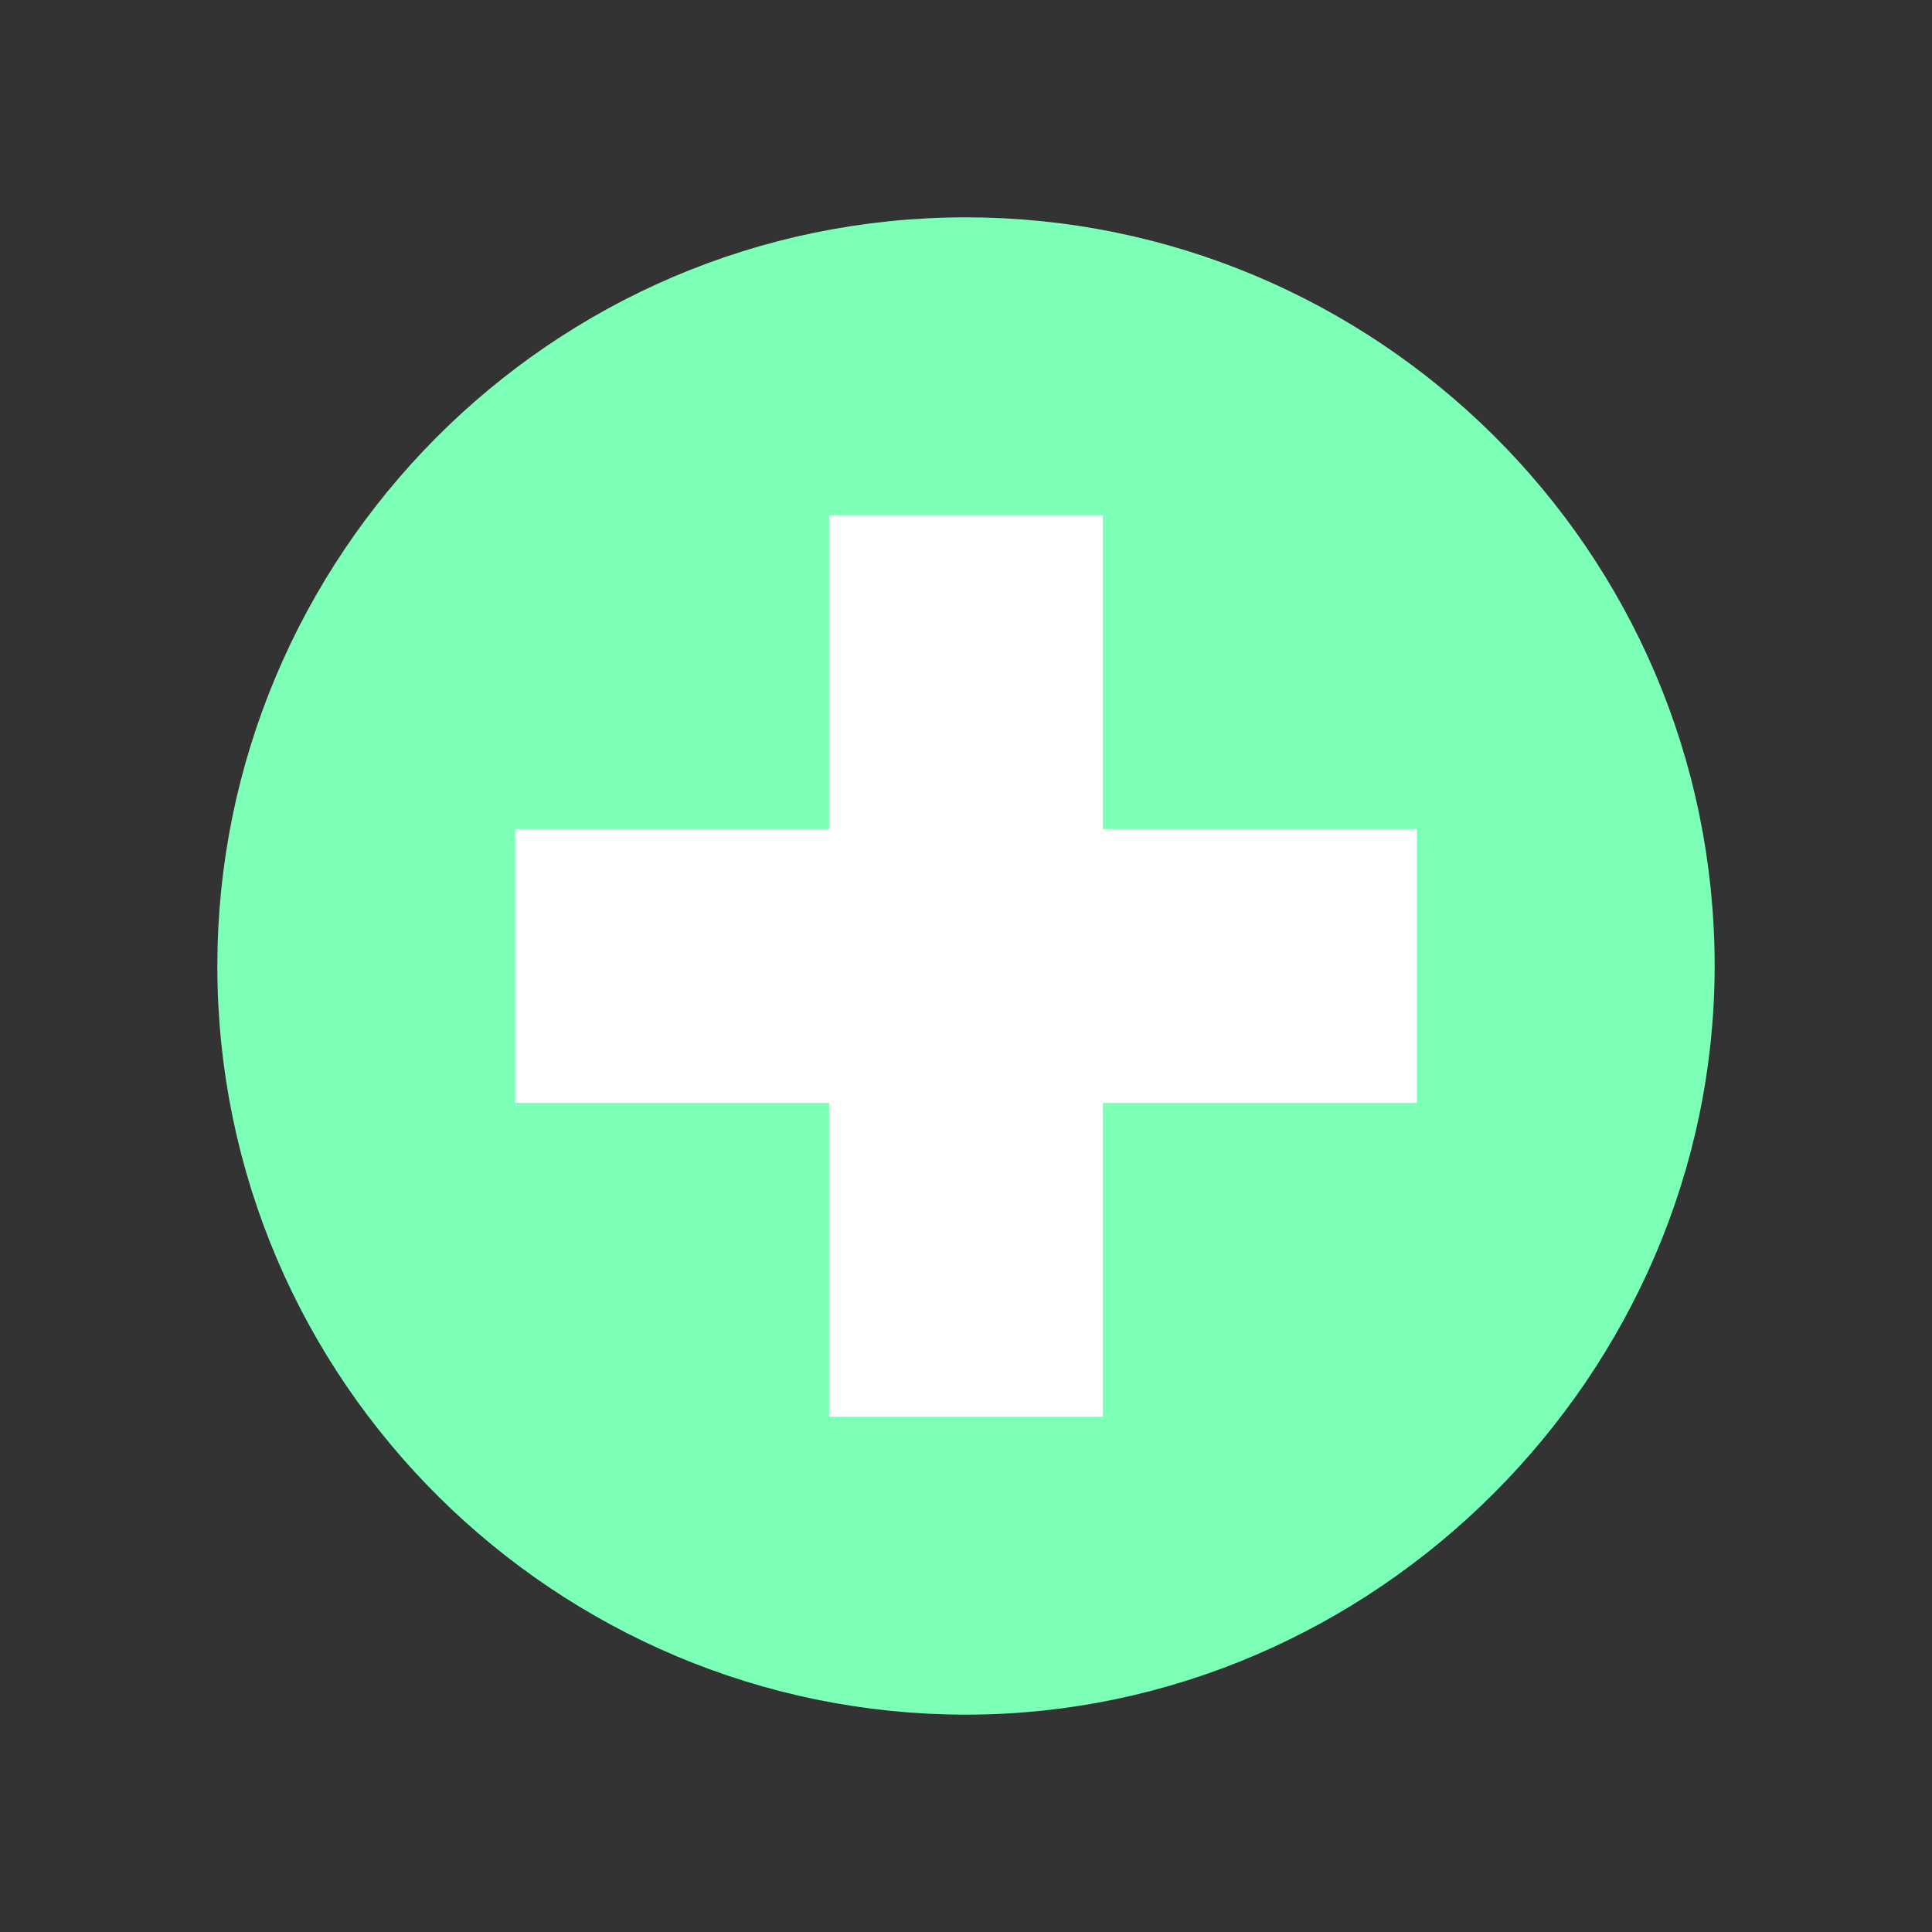 <?xml version="1.0" encoding="utf-8"?>
<!-- Generator: Adobe Illustrator 28.1.0, SVG Export Plug-In . SVG Version: 6.00 Build 0)  -->
<svg version="1.1" id="Capa_1" xmlns="http://www.w3.org/2000/svg" xmlns:xlink="http://www.w3.org/1999/xlink" x="0px" y="0px"
	 viewBox="0 0 24 24" style="enable-background:new 0 0 24 24;" xml:space="preserve">
<rect x="0" y="0" width="24" height="24" fill="#333333" stroke="none"/>
<style type="text/css">
	.st0{fill:#7CFFB7;stroke:#7CFFB7;stroke-miterlimit:10;}
	.st1{fill:#FFFFFF;}
</style>
<path class="st0" d="M12,20.8L12,20.8c-4.8,0-8.8-3.9-8.8-8.8l0,0c0-4.8,3.9-8.8,8.8-8.8l0,0c4.8,0,8.8,3.9,8.8,8.8l0,0
	C20.8,16.8,16.8,20.8,12,20.8z"/>
<polygon class="st1" points="17.6,10.3 13.7,10.3 13.7,6.4 10.3,6.4 10.3,10.3 6.4,10.3 6.4,13.7 10.3,13.7 10.3,17.6 13.7,17.6 
	13.7,13.7 17.6,13.7 "/>
</svg>

